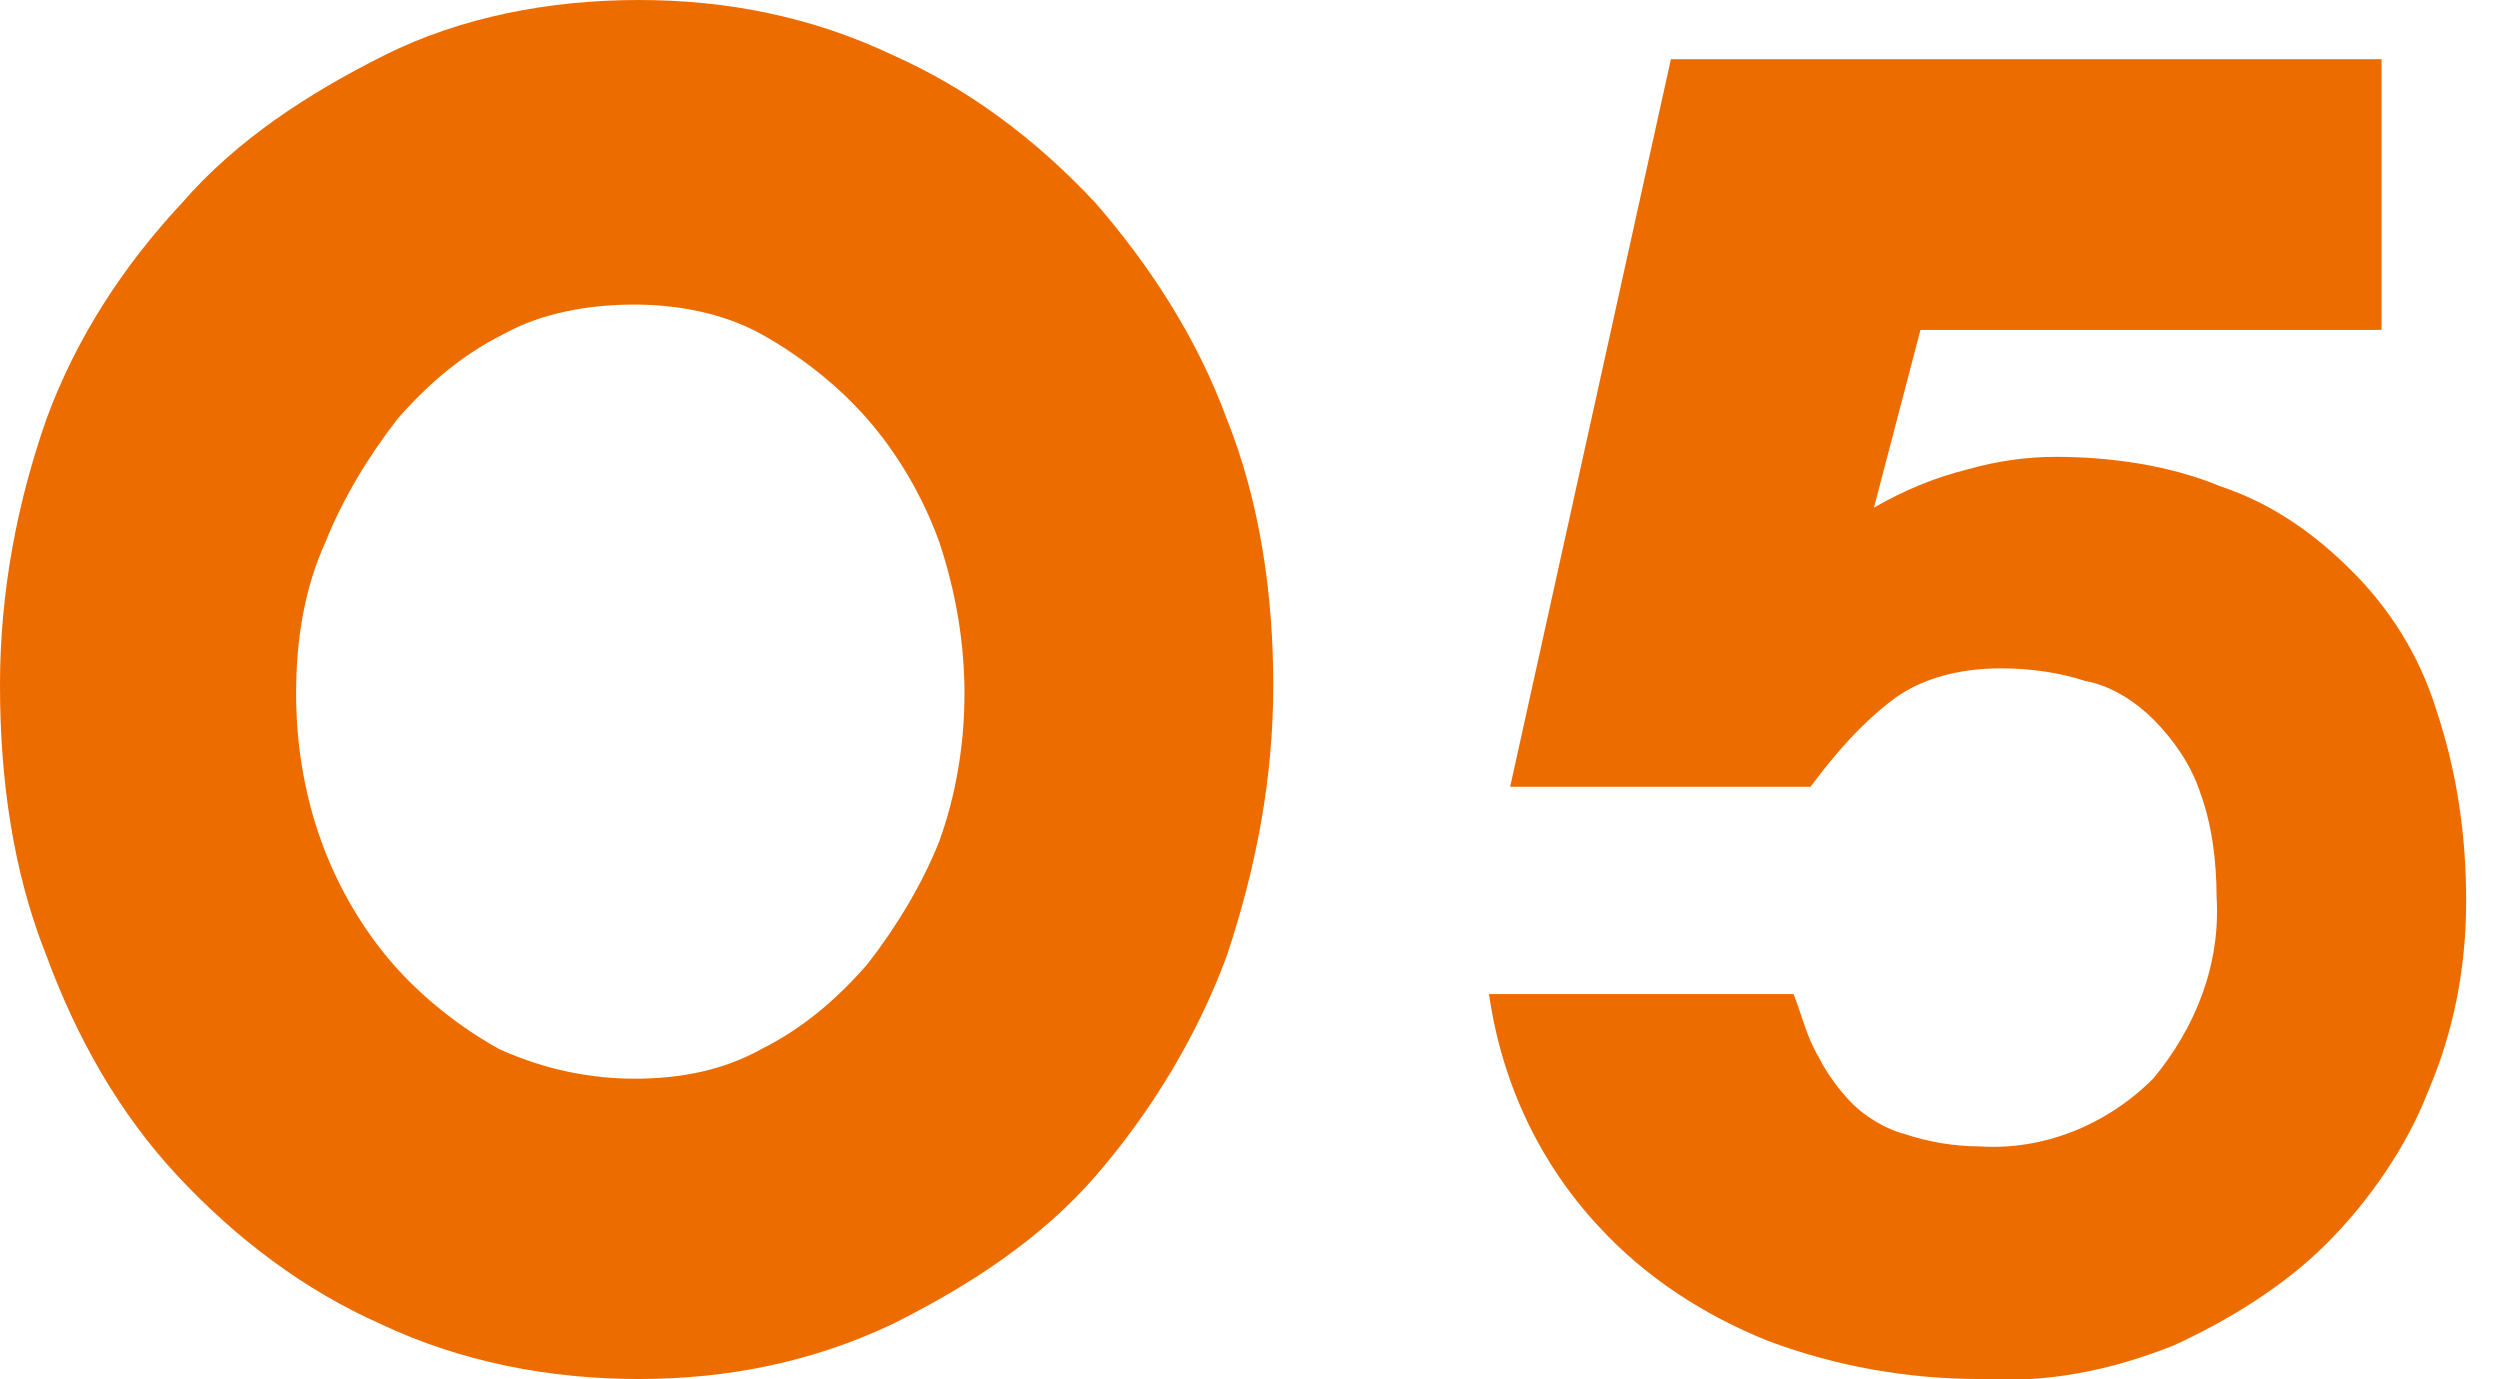 <?xml version="1.0" encoding="utf-8"?>
<!-- Generator: Adobe Illustrator 28.0.0, SVG Export Plug-In . SVG Version: 6.00 Build 0)  -->
<svg version="1.1" id="レイヤー_1" xmlns="http://www.w3.org/2000/svg" xmlns:xlink="http://www.w3.org/1999/xlink" x="0px"
	 y="0px" viewBox="0 0 59.1 32.6" style="enable-background:new 0 0 59.1 32.6;" xml:space="preserve">
<style type="text/css">
	.st0{fill:#ED6C00;}
</style>
<path id="パス_3598" class="st0" d="M15.1,0c2.1,0,4.1,0.4,6,1.3c1.8,0.8,3.4,2,4.8,3.5C27.2,6.3,28.3,8,29,9.9
	c0.8,2,1.1,4.2,1.1,6.3c0,2.2-0.4,4.3-1.1,6.4c-0.7,1.9-1.8,3.7-3.1,5.2c-1.3,1.5-3,2.6-4.8,3.5c-1.9,0.9-3.9,1.3-6,1.3
	c-2.1,0-4.2-0.4-6.1-1.3c-1.8-0.8-3.4-2-4.8-3.5c-1.4-1.5-2.4-3.3-3.1-5.2c-0.8-2-1.1-4.2-1.1-6.4c0-2.2,0.4-4.3,1.1-6.3
	C1.8,8,2.9,6.3,4.3,4.8c1.3-1.5,3-2.6,4.8-3.5C10.9,0.4,13,0,15.1,0z M15,25.5c1.1,0,2.1-0.2,3-0.7c1-0.5,1.8-1.2,2.5-2
	c0.7-0.9,1.3-1.9,1.7-2.9c0.4-1.1,0.6-2.3,0.6-3.5c0-1.2-0.2-2.4-0.6-3.6c-0.4-1.1-1-2.1-1.7-2.9c-0.7-0.8-1.6-1.5-2.5-2
	c-0.9-0.5-2-0.7-3-0.7c-1.1,0-2.2,0.2-3.1,0.7c-1,0.5-1.8,1.2-2.5,2c-0.7,0.9-1.3,1.9-1.7,2.9C7.2,13.9,7,15.1,7,16.4
	c0,1.2,0.2,2.4,0.6,3.5c0.4,1.1,1,2.1,1.7,2.9c0.7,0.8,1.6,1.5,2.5,2C12.9,25.3,14,25.5,15,25.5z M58.3,21.3c0,1.6-0.3,3.1-0.9,4.5
	c-0.5,1.3-1.4,2.6-2.4,3.6c-1,1-2.3,1.8-3.6,2.4c-1.5,0.6-3,0.9-4.6,0.8c-1.7,0-3.4-0.3-5-0.9c-1.5-0.6-2.9-1.5-4-2.7
	c-1.4-1.5-2.3-3.4-2.6-5.5h7.2c0.2,0.5,0.3,1,0.6,1.5c0.2,0.4,0.5,0.8,0.8,1.1c0.3,0.3,0.8,0.6,1.2,0.7c0.6,0.2,1.2,0.3,1.8,0.3
	c1.5,0.1,3-0.5,4.1-1.6c1-1.2,1.6-2.7,1.5-4.3c0-0.8-0.1-1.7-0.4-2.5c-0.2-0.6-0.6-1.2-1.1-1.7c-0.4-0.4-1-0.8-1.6-0.9
	c-0.6-0.2-1.3-0.3-2-0.3c-0.9,0-1.8,0.2-2.5,0.7c-0.8,0.6-1.4,1.3-2,2.1h-7.1l3.8-17.2h16.8v6.4H45.4L44.3,12
	c0.7-0.4,1.4-0.7,2.2-0.9c0.7-0.2,1.4-0.3,2.1-0.3c1.3,0,2.7,0.2,3.9,0.7c1.2,0.4,2.2,1.1,3.1,2c0.9,0.9,1.6,2,2,3.3
	C58.1,18.3,58.3,19.8,58.3,21.3z"/>
</svg>
